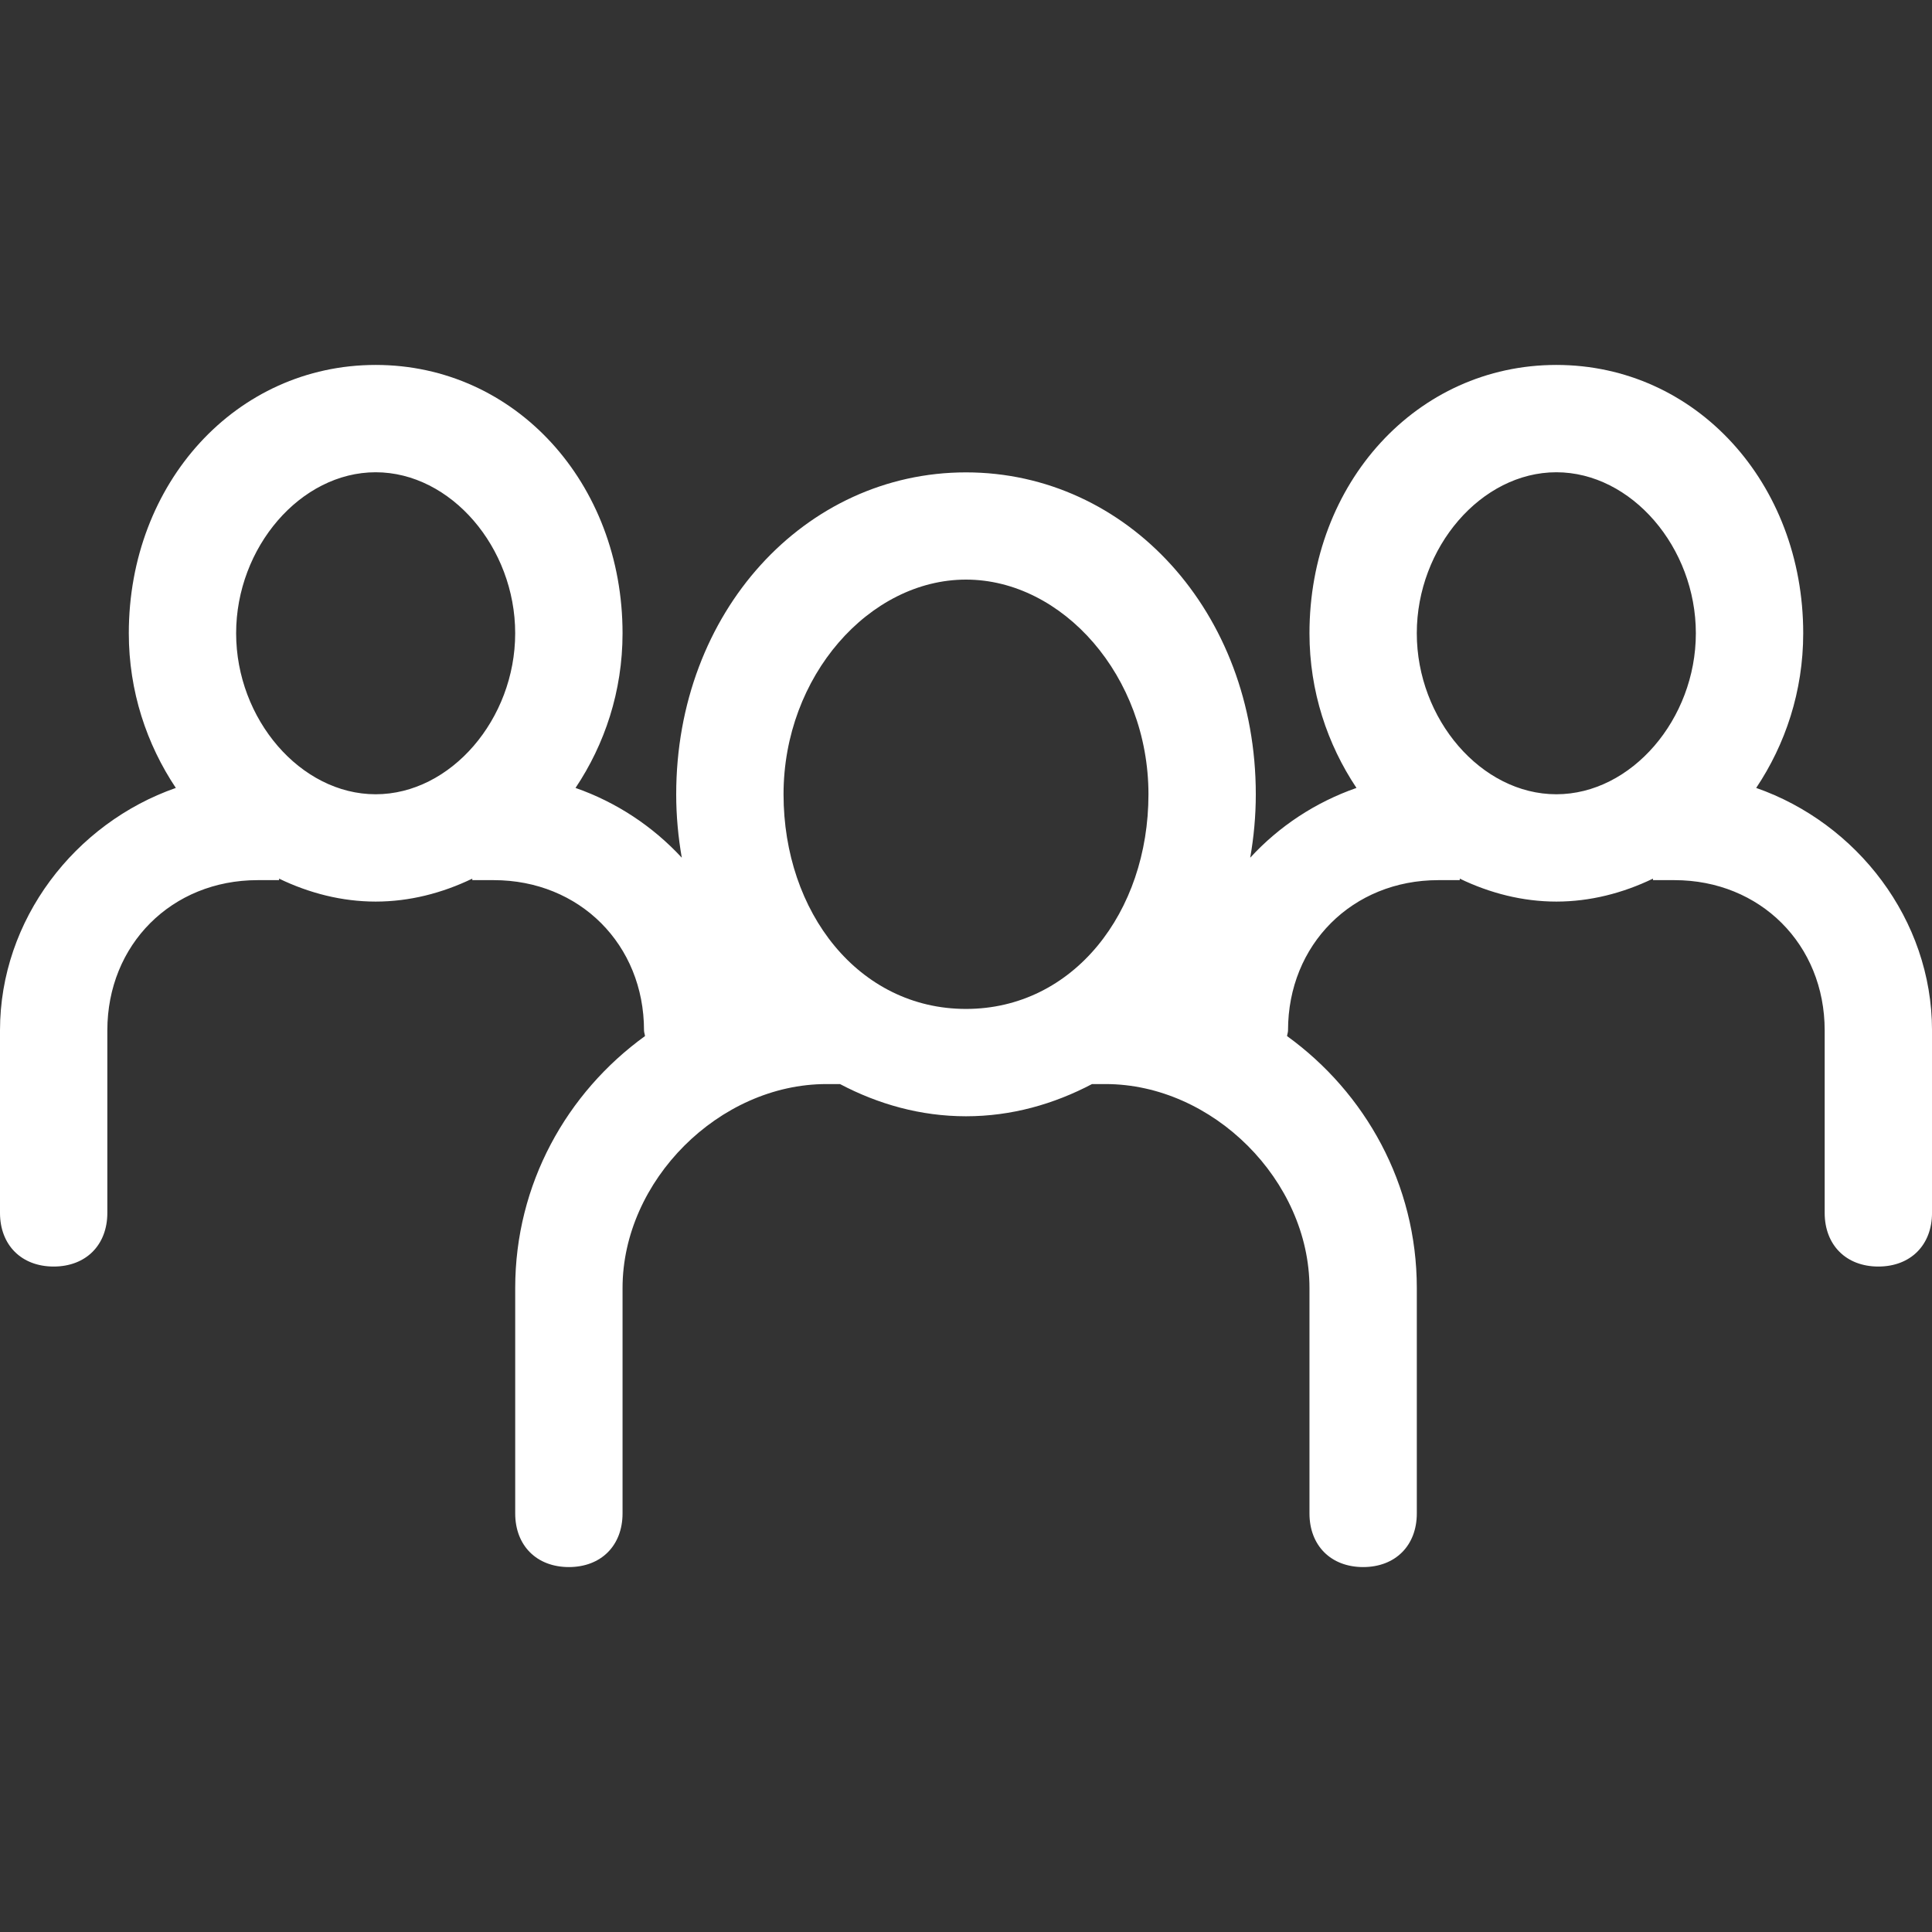 <svg width="100" height="100" viewBox="0 0 100 100" fill="none" xmlns="http://www.w3.org/2000/svg">
<rect x="0" y="0" width="100" height="100" fill="#333333" stroke="none"/>
<g clip-path="url(#clip0_1221_10)">
<path d="M90.9 40.783C92.406 38.533 93.334 35.789 93.334 32.778C93.334 25 87.778 18.889 80.556 18.889C73.333 18.889 67.778 25 67.778 32.778C67.778 35.783 68.706 38.528 70.211 40.783C68.094 41.522 66.211 42.761 64.711 44.394C64.895 43.339 65 42.244 65 41.117C65 31.672 58.333 24.45 50 24.45C41.667 24.45 35 31.672 35 41.117C35 42.244 35.106 43.339 35.289 44.394C33.784 42.766 31.901 41.522 29.789 40.783C31.295 38.533 32.223 35.789 32.223 32.778C32.223 25 26.667 18.889 19.445 18.889C12.223 18.889 6.667 25 6.667 32.778C6.667 35.783 7.595 38.528 9.101 40.783C3.884 42.605 0 47.594 0 53.333V62.778C0 64.444 1.111 65.556 2.778 65.556C4.445 65.556 5.556 64.445 5.556 62.778V53.333C5.556 48.889 8.889 45.556 13.334 45.556H14.445C14.445 45.556 14.445 45.483 14.445 45.478C16.011 46.233 17.706 46.666 19.445 46.666C21.183 46.666 22.878 46.233 24.445 45.478V45.556H25.556C30 45.556 33.334 48.889 33.334 53.333C33.334 53.444 33.378 53.528 33.384 53.628C29.334 56.556 26.667 61.289 26.667 66.666V78.333C26.667 80 27.778 81.111 29.445 81.111C31.111 81.111 32.223 80 32.223 78.333V66.666C32.223 61.111 37.223 56.111 42.778 56.111H43.478C45.451 57.15 47.645 57.778 50.001 57.778C52.356 57.778 54.545 57.15 56.523 56.111H57.223C62.779 56.111 67.778 61.111 67.778 66.666V78.333C67.778 80 68.889 81.111 70.556 81.111C72.223 81.111 73.334 80 73.334 78.333V66.666C73.334 61.294 70.668 56.555 66.618 53.628C66.629 53.522 66.668 53.439 66.668 53.333C66.668 48.889 70.001 45.556 74.446 45.556H75.557C75.557 45.556 75.557 45.483 75.557 45.478C77.123 46.233 78.818 46.666 80.557 46.666C82.295 46.666 83.99 46.233 85.557 45.478V45.556H86.668C91.112 45.556 94.445 48.889 94.445 53.333V62.778C94.445 64.444 95.556 65.556 97.223 65.556C98.89 65.556 100.001 64.445 100.001 62.778V53.333C100 47.589 96.111 42.605 90.9 40.783ZM12.222 32.778C12.222 28.333 15.556 24.444 19.444 24.444C23.333 24.444 26.666 28.333 26.666 32.778C26.666 37.222 23.333 41.111 19.444 41.111C15.556 41.111 12.222 37.222 12.222 32.778ZM40.556 41.111C40.556 35 45 30 50 30C55 30 59.444 35 59.444 41.111C59.444 47.222 55.556 52.222 50 52.222C44.444 52.222 40.556 47.222 40.556 41.111ZM73.333 32.778C73.333 28.333 76.667 24.444 80.555 24.444C84.444 24.444 87.777 28.333 87.777 32.778C87.777 37.222 84.444 41.111 80.555 41.111C76.667 41.111 73.333 37.222 73.333 32.778Z" fill="white"/>
</g>
<defs>
<clipPath id="clip0_1221_10">
<rect width="100" height="100" fill="white"/>
</clipPath>
</defs>
</svg>
